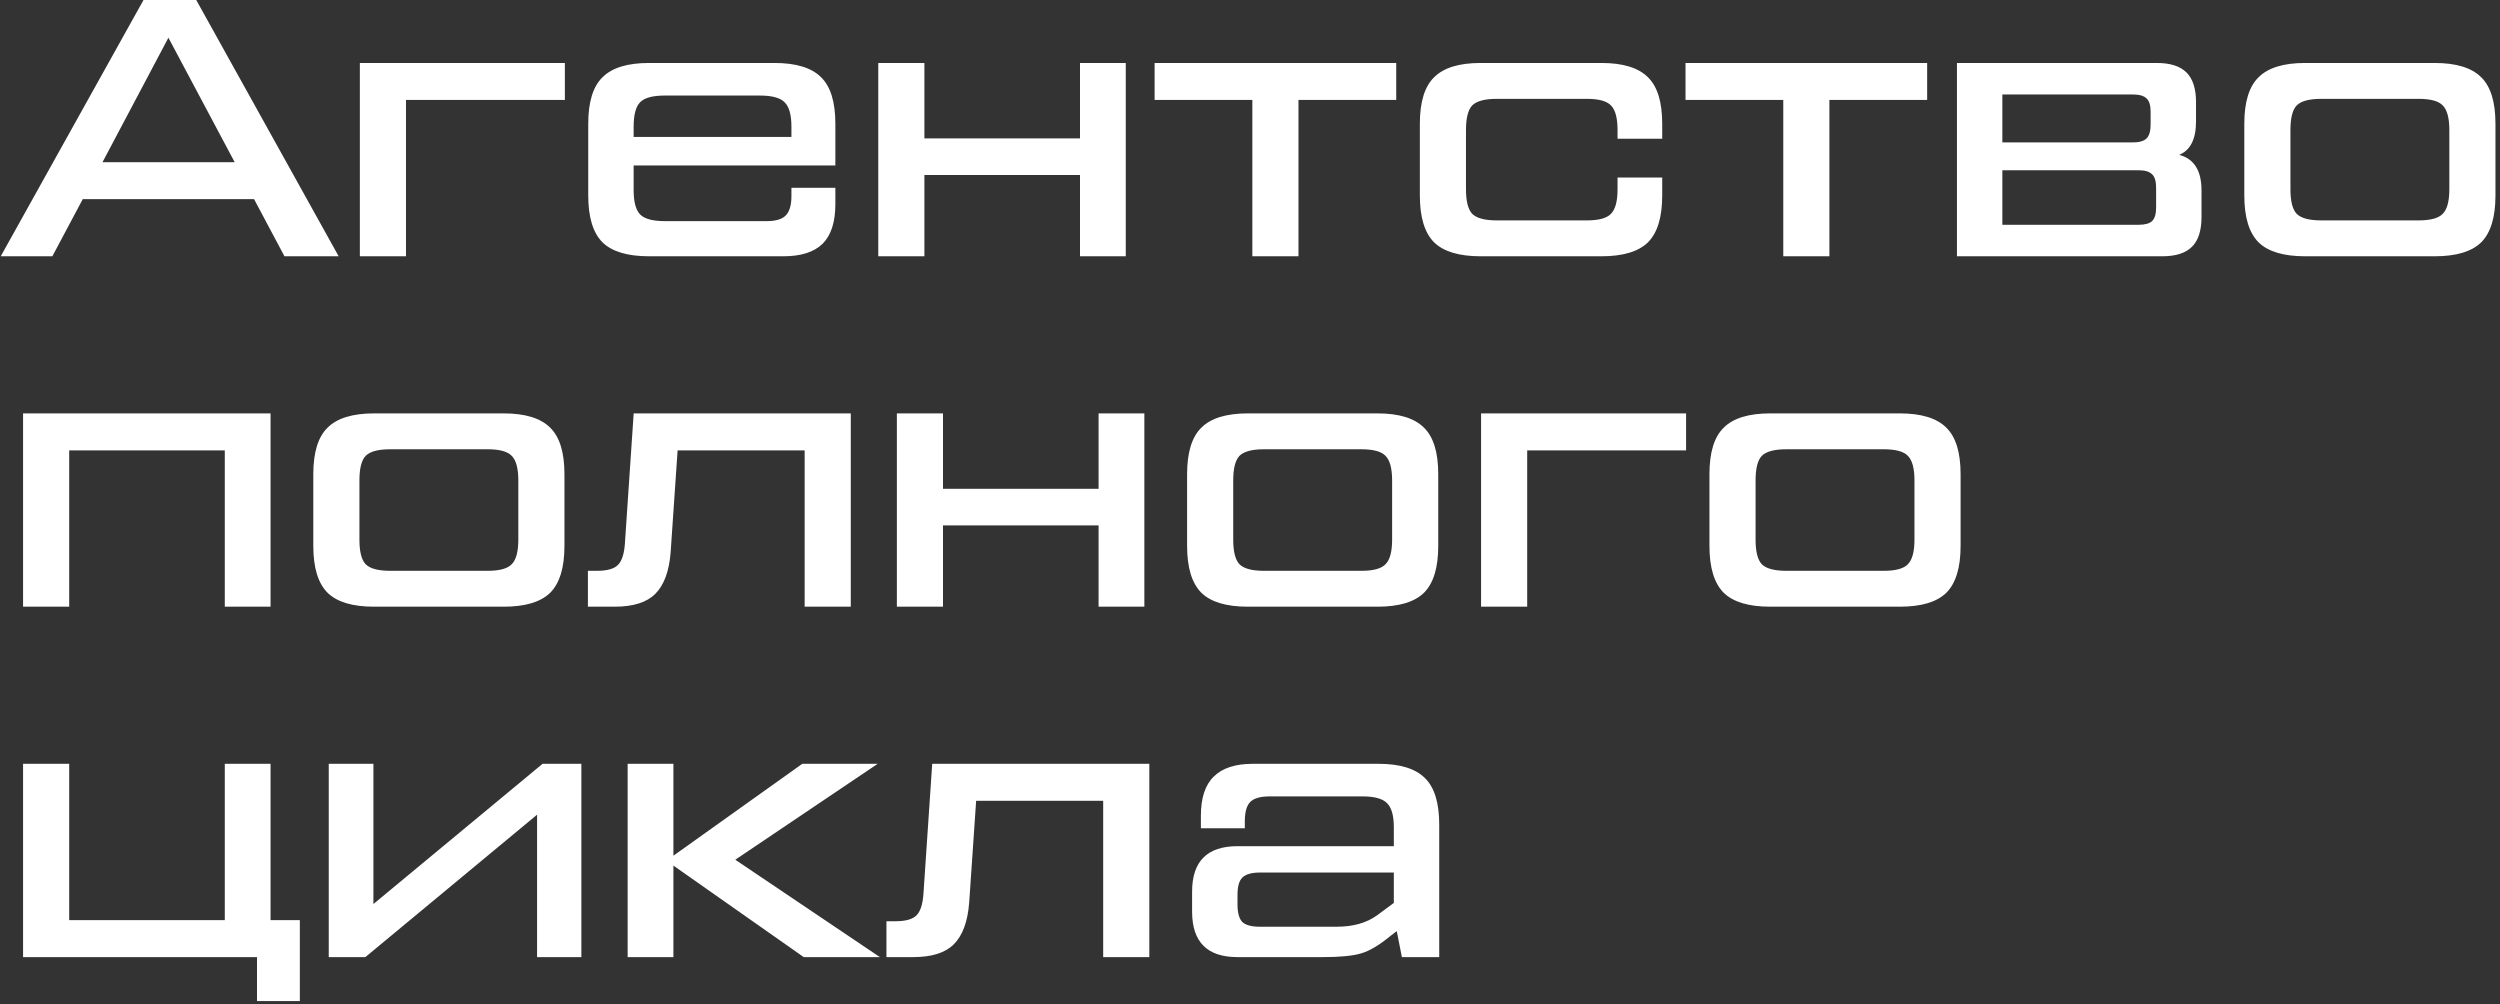 <?xml version="1.0" encoding="UTF-8"?> <svg xmlns="http://www.w3.org/2000/svg" width="478" height="192" viewBox="0 0 478 192" fill="none"><rect x="0" y="0" width="478" height="192" fill="#333333" stroke="none"/> <path d="M54.39 49L48.58 38.08H15.82L10.01 49H0.14L27.44 -3.33786e-06H37.52L64.75 49H54.39ZM19.6 31.01H44.87L32.2 7.21L19.6 31.01ZM68.805 49V12.04H108.005V19.11H77.624V49H68.805ZM148.101 12.04C152.208 12.04 155.171 12.95 156.991 14.77C158.811 16.543 159.721 19.507 159.721 23.66V31.64H121.151V36.33C121.151 38.617 121.571 40.18 122.411 41.02C123.251 41.86 124.815 42.28 127.101 42.28H146.561C148.288 42.28 149.501 41.93 150.201 41.23C150.948 40.483 151.321 39.247 151.321 37.52V35.91H159.721V39.06C159.721 42.467 158.905 44.987 157.271 46.62C155.638 48.207 153.141 49 149.781 49H124.091C119.985 49 117.021 48.113 115.201 46.34C113.381 44.52 112.471 41.533 112.471 37.38V23.66C112.471 19.507 113.381 16.543 115.201 14.77C117.021 12.95 119.985 12.04 124.091 12.04H148.101ZM121.151 26.18H151.321V24.22C151.321 21.933 150.878 20.37 149.991 19.53C149.151 18.69 147.588 18.27 145.301 18.27H127.101C124.815 18.27 123.251 18.69 122.411 19.53C121.571 20.37 121.151 21.933 121.151 24.22V26.18ZM206.496 12.04H215.246V49H206.496V33.46H176.746V49H167.926V12.04H176.746V26.46H206.496V12.04ZM220.759 19.11V12.04H266.959V19.11H248.269V49H239.449V19.11H220.759ZM271.475 37.38V23.66C271.475 19.507 272.385 16.543 274.205 14.77C276.025 12.95 278.989 12.04 283.095 12.04H306.195C310.302 12.04 313.265 12.95 315.085 14.77C316.905 16.543 317.815 19.507 317.815 23.66V26.53H309.275V24.85C309.275 22.563 308.855 21 308.015 20.16C307.222 19.32 305.682 18.9 303.395 18.9H286.175C283.889 18.9 282.325 19.32 281.485 20.16C280.692 21 280.295 22.563 280.295 24.85V36.19C280.295 38.477 280.692 40.04 281.485 40.88C282.325 41.72 283.889 42.14 286.175 42.14H303.395C305.682 42.14 307.222 41.72 308.015 40.88C308.855 40.04 309.275 38.477 309.275 36.19V33.95H317.815V37.38C317.815 41.533 316.905 44.52 315.085 46.34C313.265 48.113 310.302 49 306.195 49H283.095C278.989 49 276.025 48.113 274.205 46.34C272.385 44.52 271.475 41.533 271.475 37.38ZM322.272 19.11V12.04H368.472V19.11H349.782V49H340.962V19.11H322.272ZM416.659 29.61C419.506 30.357 420.929 32.62 420.929 36.4V41.51C420.929 44.077 420.322 45.967 419.109 47.18C417.896 48.393 416.006 49 413.439 49H374.169V12.04H412.389C414.956 12.04 416.846 12.647 418.059 13.86C419.272 15.073 419.879 16.963 419.879 19.53V23.24C419.879 26.6 418.806 28.723 416.659 29.61ZM382.849 18.06V27.23H407.769C409.029 27.23 409.916 26.973 410.429 26.46C410.942 25.947 411.199 25.06 411.199 23.8V21.35C411.199 20.137 410.942 19.297 410.429 18.83C409.916 18.317 409.029 18.06 407.769 18.06H382.849ZM412.249 39.69V35.91C412.249 34.65 411.992 33.787 411.479 33.32C410.966 32.807 410.102 32.55 408.889 32.55H382.849V42.98H408.889C410.102 42.98 410.966 42.747 411.479 42.28C411.992 41.767 412.249 40.903 412.249 39.69ZM440.732 49C436.625 49 433.662 48.113 431.842 46.34C430.022 44.52 429.112 41.533 429.112 37.38V23.66C429.112 19.507 430.022 16.543 431.842 14.77C433.662 12.95 436.625 12.04 440.732 12.04H465.512C469.619 12.04 472.582 12.95 474.402 14.77C476.222 16.543 477.132 19.507 477.132 23.66V37.38C477.132 41.533 476.222 44.52 474.402 46.34C472.582 48.113 469.619 49 465.512 49H440.732ZM443.812 42.14H462.432C464.719 42.14 466.259 41.72 467.052 40.88C467.892 40.04 468.312 38.477 468.312 36.19V24.85C468.312 22.563 467.892 21 467.052 20.16C466.259 19.32 464.719 18.9 462.432 18.9H443.812C441.525 18.9 439.962 19.32 439.122 20.16C438.329 21 437.932 22.563 437.932 24.85V36.19C437.932 38.477 438.329 40.04 439.122 40.88C439.962 41.72 441.525 42.14 443.812 42.14ZM4.41 116V79.04H51.73V116H42.98V86.11H13.23V116H4.41ZM71.523 116C67.416 116 64.453 115.113 62.633 113.34C60.813 111.52 59.903 108.533 59.903 104.38V90.66C59.903 86.507 60.813 83.543 62.633 81.77C64.453 79.95 67.416 79.04 71.523 79.04H96.303C100.41 79.04 103.373 79.95 105.193 81.77C107.013 83.543 107.923 86.507 107.923 90.66V104.38C107.923 108.533 107.013 111.52 105.193 113.34C103.373 115.113 100.41 116 96.303 116H71.523ZM74.603 109.14H93.223C95.51 109.14 97.05 108.72 97.843 107.88C98.683 107.04 99.103 105.477 99.103 103.19V91.85C99.103 89.563 98.683 88 97.843 87.16C97.05 86.32 95.51 85.9 93.223 85.9H74.603C72.316 85.9 70.753 86.32 69.913 87.16C69.12 88 68.723 89.563 68.723 91.85V103.19C68.723 105.477 69.12 107.04 69.913 107.88C70.753 108.72 72.316 109.14 74.603 109.14ZM112.409 116V109.14H114.159C116.072 109.14 117.402 108.767 118.149 108.02C118.896 107.273 119.339 105.92 119.479 103.96L121.159 79.04H162.669V116H153.849V86.11H129.559L128.229 105.57C127.949 109.21 126.969 111.87 125.289 113.55C123.656 115.183 121.066 116 117.519 116H112.409ZM210.05 79.04H218.8V116H210.05V100.46H180.3V116H171.48V79.04H180.3V93.46H210.05V79.04ZM238.593 116C234.487 116 231.523 115.113 229.703 113.34C227.883 111.52 226.973 108.533 226.973 104.38V90.66C226.973 86.507 227.883 83.543 229.703 81.77C231.523 79.95 234.487 79.04 238.593 79.04H263.373C267.48 79.04 270.443 79.95 272.263 81.77C274.083 83.543 274.993 86.507 274.993 90.66V104.38C274.993 108.533 274.083 111.52 272.263 113.34C270.443 115.113 267.48 116 263.373 116H238.593ZM241.673 109.14H260.293C262.58 109.14 264.12 108.72 264.913 107.88C265.753 107.04 266.173 105.477 266.173 103.19V91.85C266.173 89.563 265.753 88 264.913 87.16C264.12 86.32 262.58 85.9 260.293 85.9H241.673C239.387 85.9 237.823 86.32 236.983 87.16C236.19 88 235.793 89.563 235.793 91.85V103.19C235.793 105.477 236.19 107.04 236.983 107.88C237.823 108.72 239.387 109.14 241.673 109.14ZM283.18 116V79.04H322.38V86.11H292V116H283.18ZM338.466 116C334.36 116 331.396 115.113 329.576 113.34C327.756 111.52 326.846 108.533 326.846 104.38V90.66C326.846 86.507 327.756 83.543 329.576 81.77C331.396 79.95 334.36 79.04 338.466 79.04H363.246C367.353 79.04 370.316 79.95 372.136 81.77C373.956 83.543 374.866 86.507 374.866 90.66V104.38C374.866 108.533 373.956 111.52 372.136 113.34C370.316 115.113 367.353 116 363.246 116H338.466ZM341.546 109.14H360.166C362.453 109.14 363.993 108.72 364.786 107.88C365.626 107.04 366.046 105.477 366.046 103.19V91.85C366.046 89.563 365.626 88 364.786 87.16C363.993 86.32 362.453 85.9 360.166 85.9H341.546C339.26 85.9 337.696 86.32 336.856 87.16C336.063 88 335.666 89.563 335.666 91.85V103.19C335.666 105.477 336.063 107.04 336.856 107.88C337.696 108.72 339.26 109.14 341.546 109.14ZM4.41 183V146.04H13.23V175.93H42.98V146.04H51.73V175.93H57.33V191.4H49.14V183H4.41ZM103.737 146.04H111.157V183H102.687V155.77L69.857 183H62.857V146.04H71.397V172.85L103.737 146.04ZM168.236 183H153.676L128.756 165.5V183H120.006V146.04H128.756V163.61L153.396 146.04H167.816L140.586 164.38L168.236 183ZM169.489 183V176.14H171.239C173.152 176.14 174.482 175.767 175.229 175.02C175.976 174.273 176.419 172.92 176.559 170.96L178.239 146.04H219.749V183H210.929V153.11H186.639L185.309 172.57C185.029 176.21 184.049 178.87 182.369 180.55C180.736 182.183 178.146 183 174.599 183H169.489ZM263.56 146.04C267.667 146.04 270.63 146.95 272.45 148.77C274.27 150.543 275.18 153.507 275.18 157.66V183H268.04L267.06 178.03L265.87 178.94C263.724 180.713 261.834 181.833 260.2 182.3C258.614 182.767 256.187 183 252.92 183H236.61C230.824 183 227.93 180.107 227.93 174.32V170.47C227.93 164.683 230.824 161.79 236.61 161.79H266.5V158.15C266.5 155.91 266.057 154.37 265.17 153.53C264.33 152.69 262.767 152.27 260.48 152.27H242.77C240.997 152.27 239.76 152.62 239.06 153.32C238.36 154.02 238.01 155.257 238.01 157.03V158.36H229.61V155.98C229.61 152.573 230.427 150.077 232.06 148.49C233.694 146.857 236.19 146.04 239.55 146.04H263.56ZM263.28 175.02L266.5 172.64V166.83H240.88C239.294 166.83 238.174 167.157 237.52 167.81C236.914 168.417 236.61 169.513 236.61 171.1V172.92C236.61 174.507 236.914 175.627 237.52 176.28C238.174 176.887 239.294 177.19 240.88 177.19H255.58C258.707 177.19 261.274 176.467 263.28 175.02Z" fill="white"></path> </svg> 